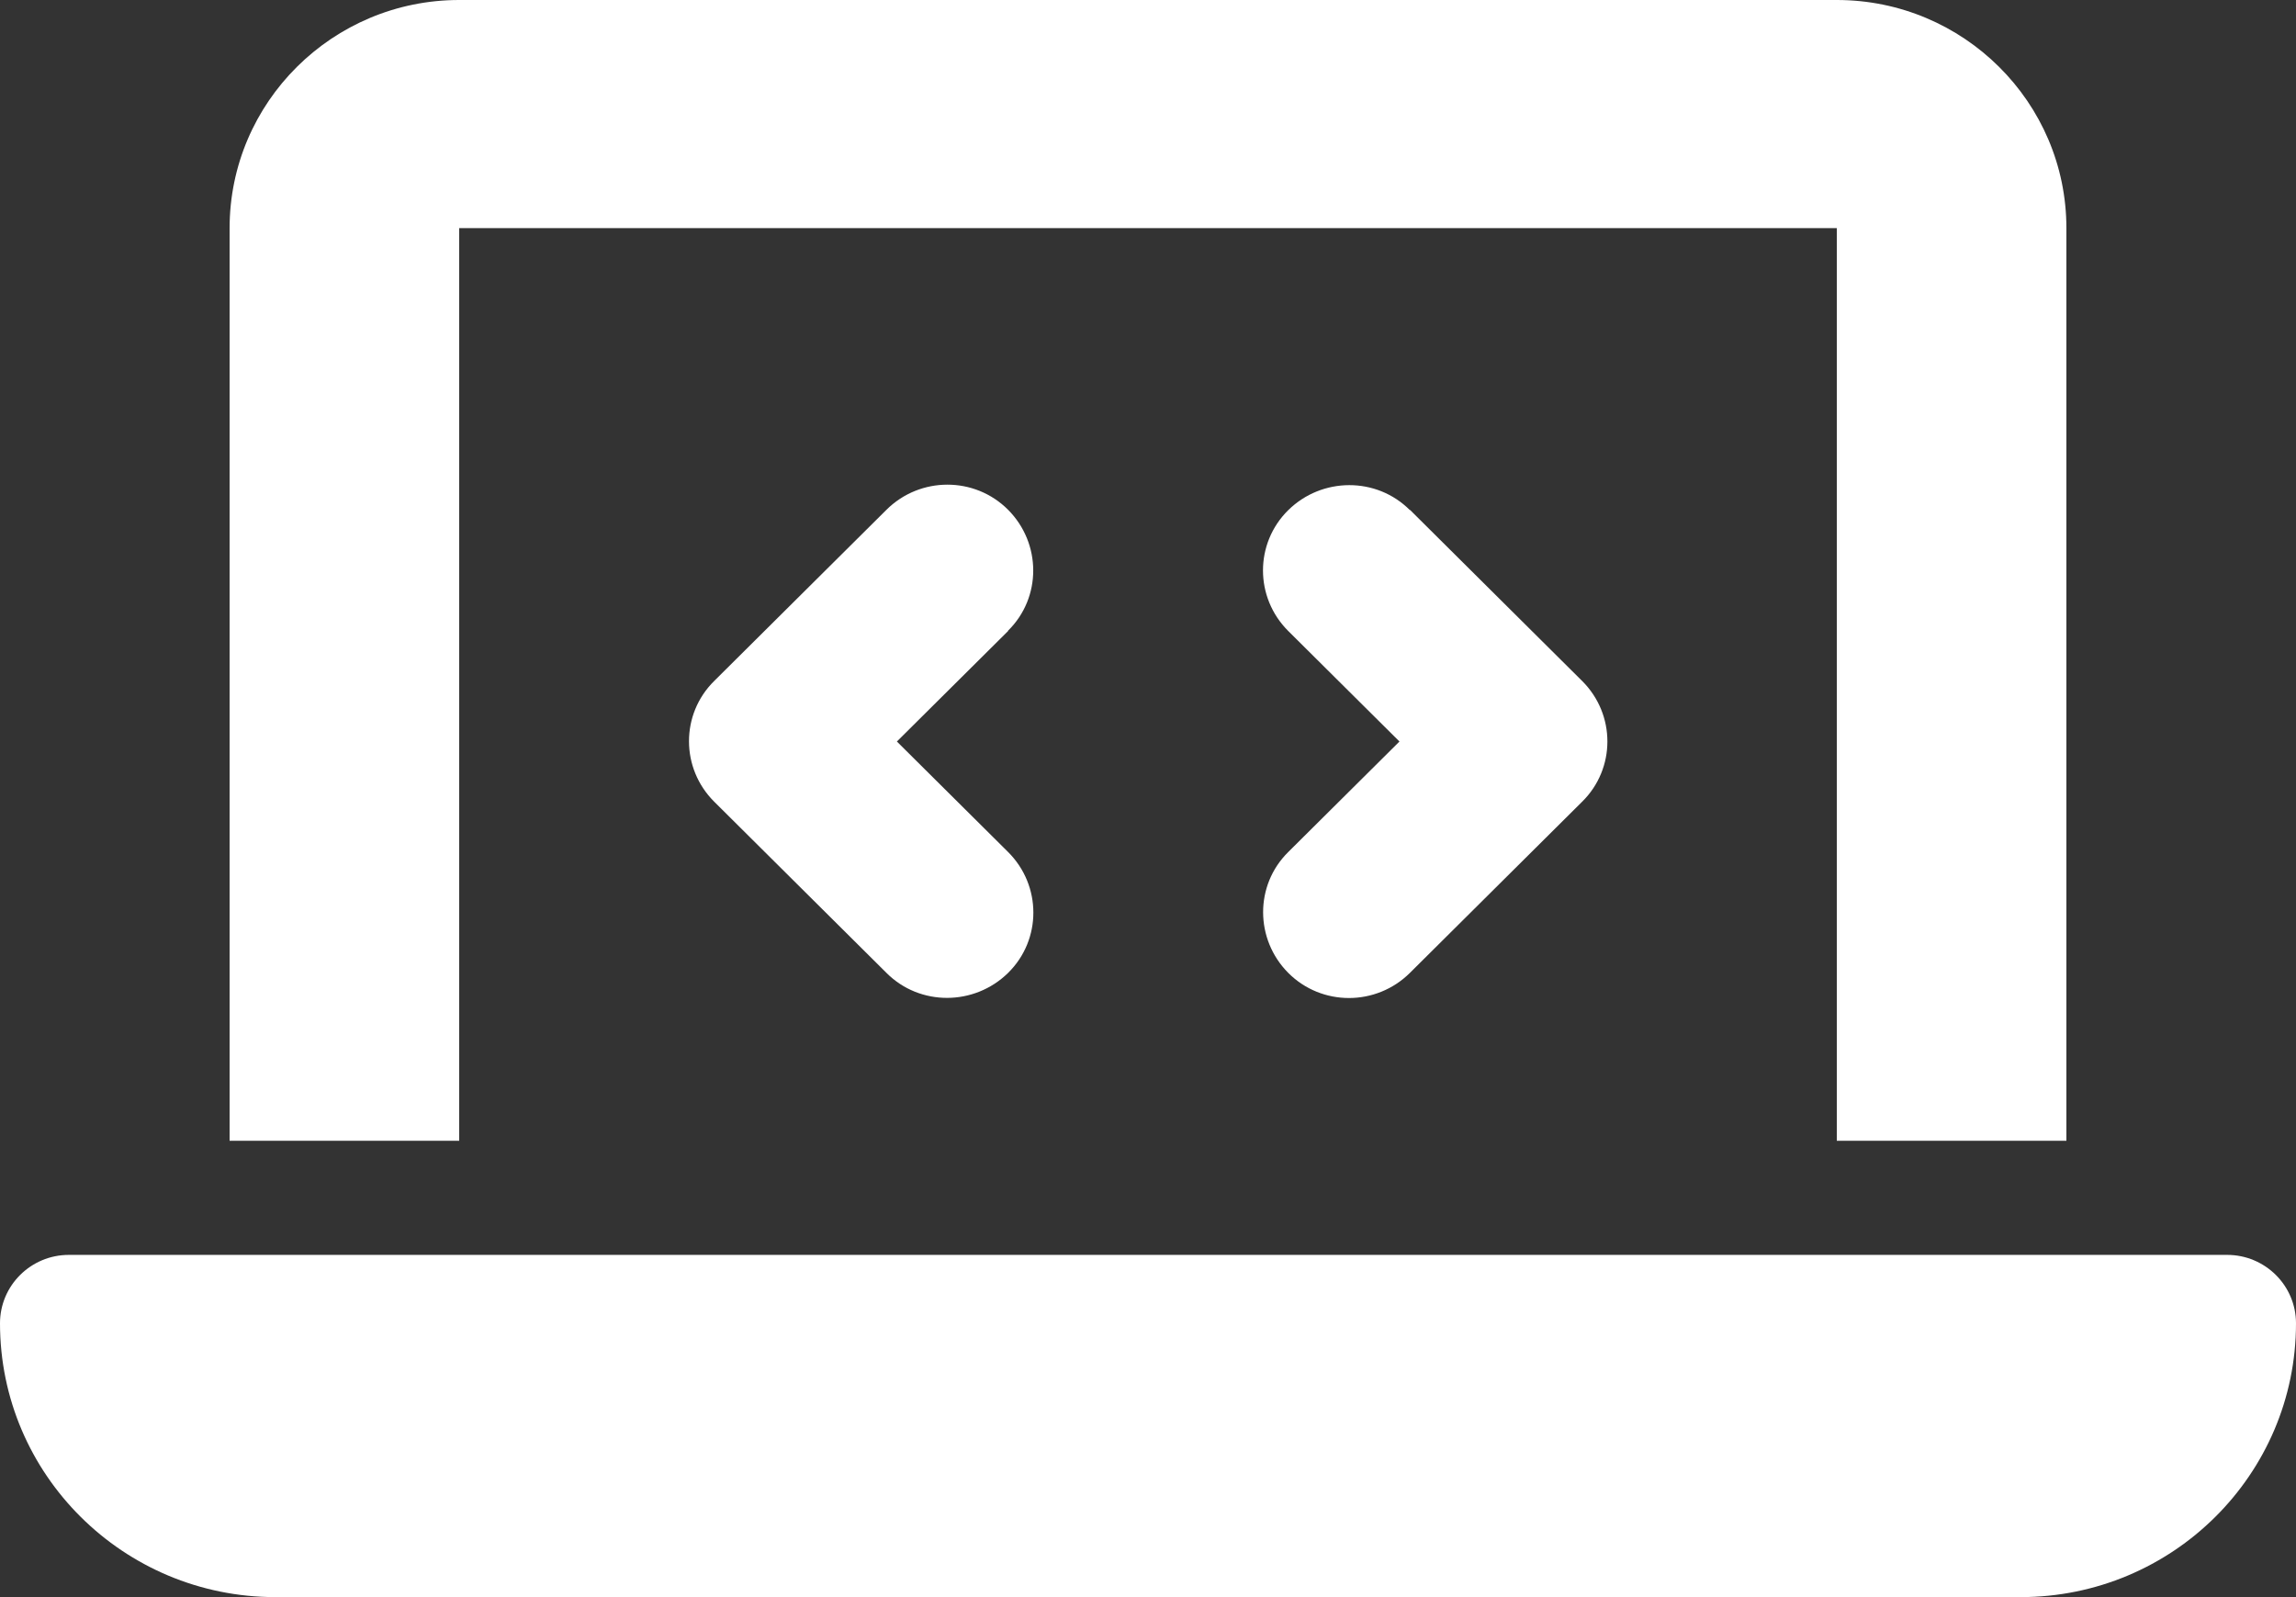 <svg width="46" height="32" viewBox="0 0 46 32" fill="none" xmlns="http://www.w3.org/2000/svg">
<rect x="0" y="0" width="46" height="32" fill="#333333" stroke="none"/>
<path d="M4.6 4.571C4.6 2.05 6.663 0 9.2 0H36.8C39.337 0 41.4 2.05 41.4 4.571V22.857H36.8V4.571H9.2V22.857H4.6V4.571ZM0 26.514C0 25.757 0.618 25.143 1.38 25.143H44.62C45.382 25.143 46 25.757 46 26.514C46 29.543 43.528 32 40.48 32H5.52C2.473 32 0 29.543 0 26.514ZM20.197 12.643L17.969 14.857L20.197 17.071C20.872 17.743 20.872 18.829 20.197 19.493C19.521 20.157 18.429 20.164 17.76 19.493L14.31 16.064C13.635 15.393 13.635 14.307 14.31 13.643L17.76 10.214C18.436 9.543 19.528 9.543 20.197 10.214C20.865 10.886 20.872 11.971 20.197 12.636V12.643ZM28.247 10.214L31.697 13.643C32.373 14.314 32.373 15.4 31.697 16.064L28.247 19.493C27.571 20.164 26.479 20.164 25.81 19.493C25.142 18.821 25.135 17.736 25.81 17.071L28.038 14.857L25.81 12.643C25.135 11.971 25.135 10.886 25.81 10.221C26.486 9.557 27.578 9.55 28.247 10.221V10.214Z" fill="white"/>
</svg>
